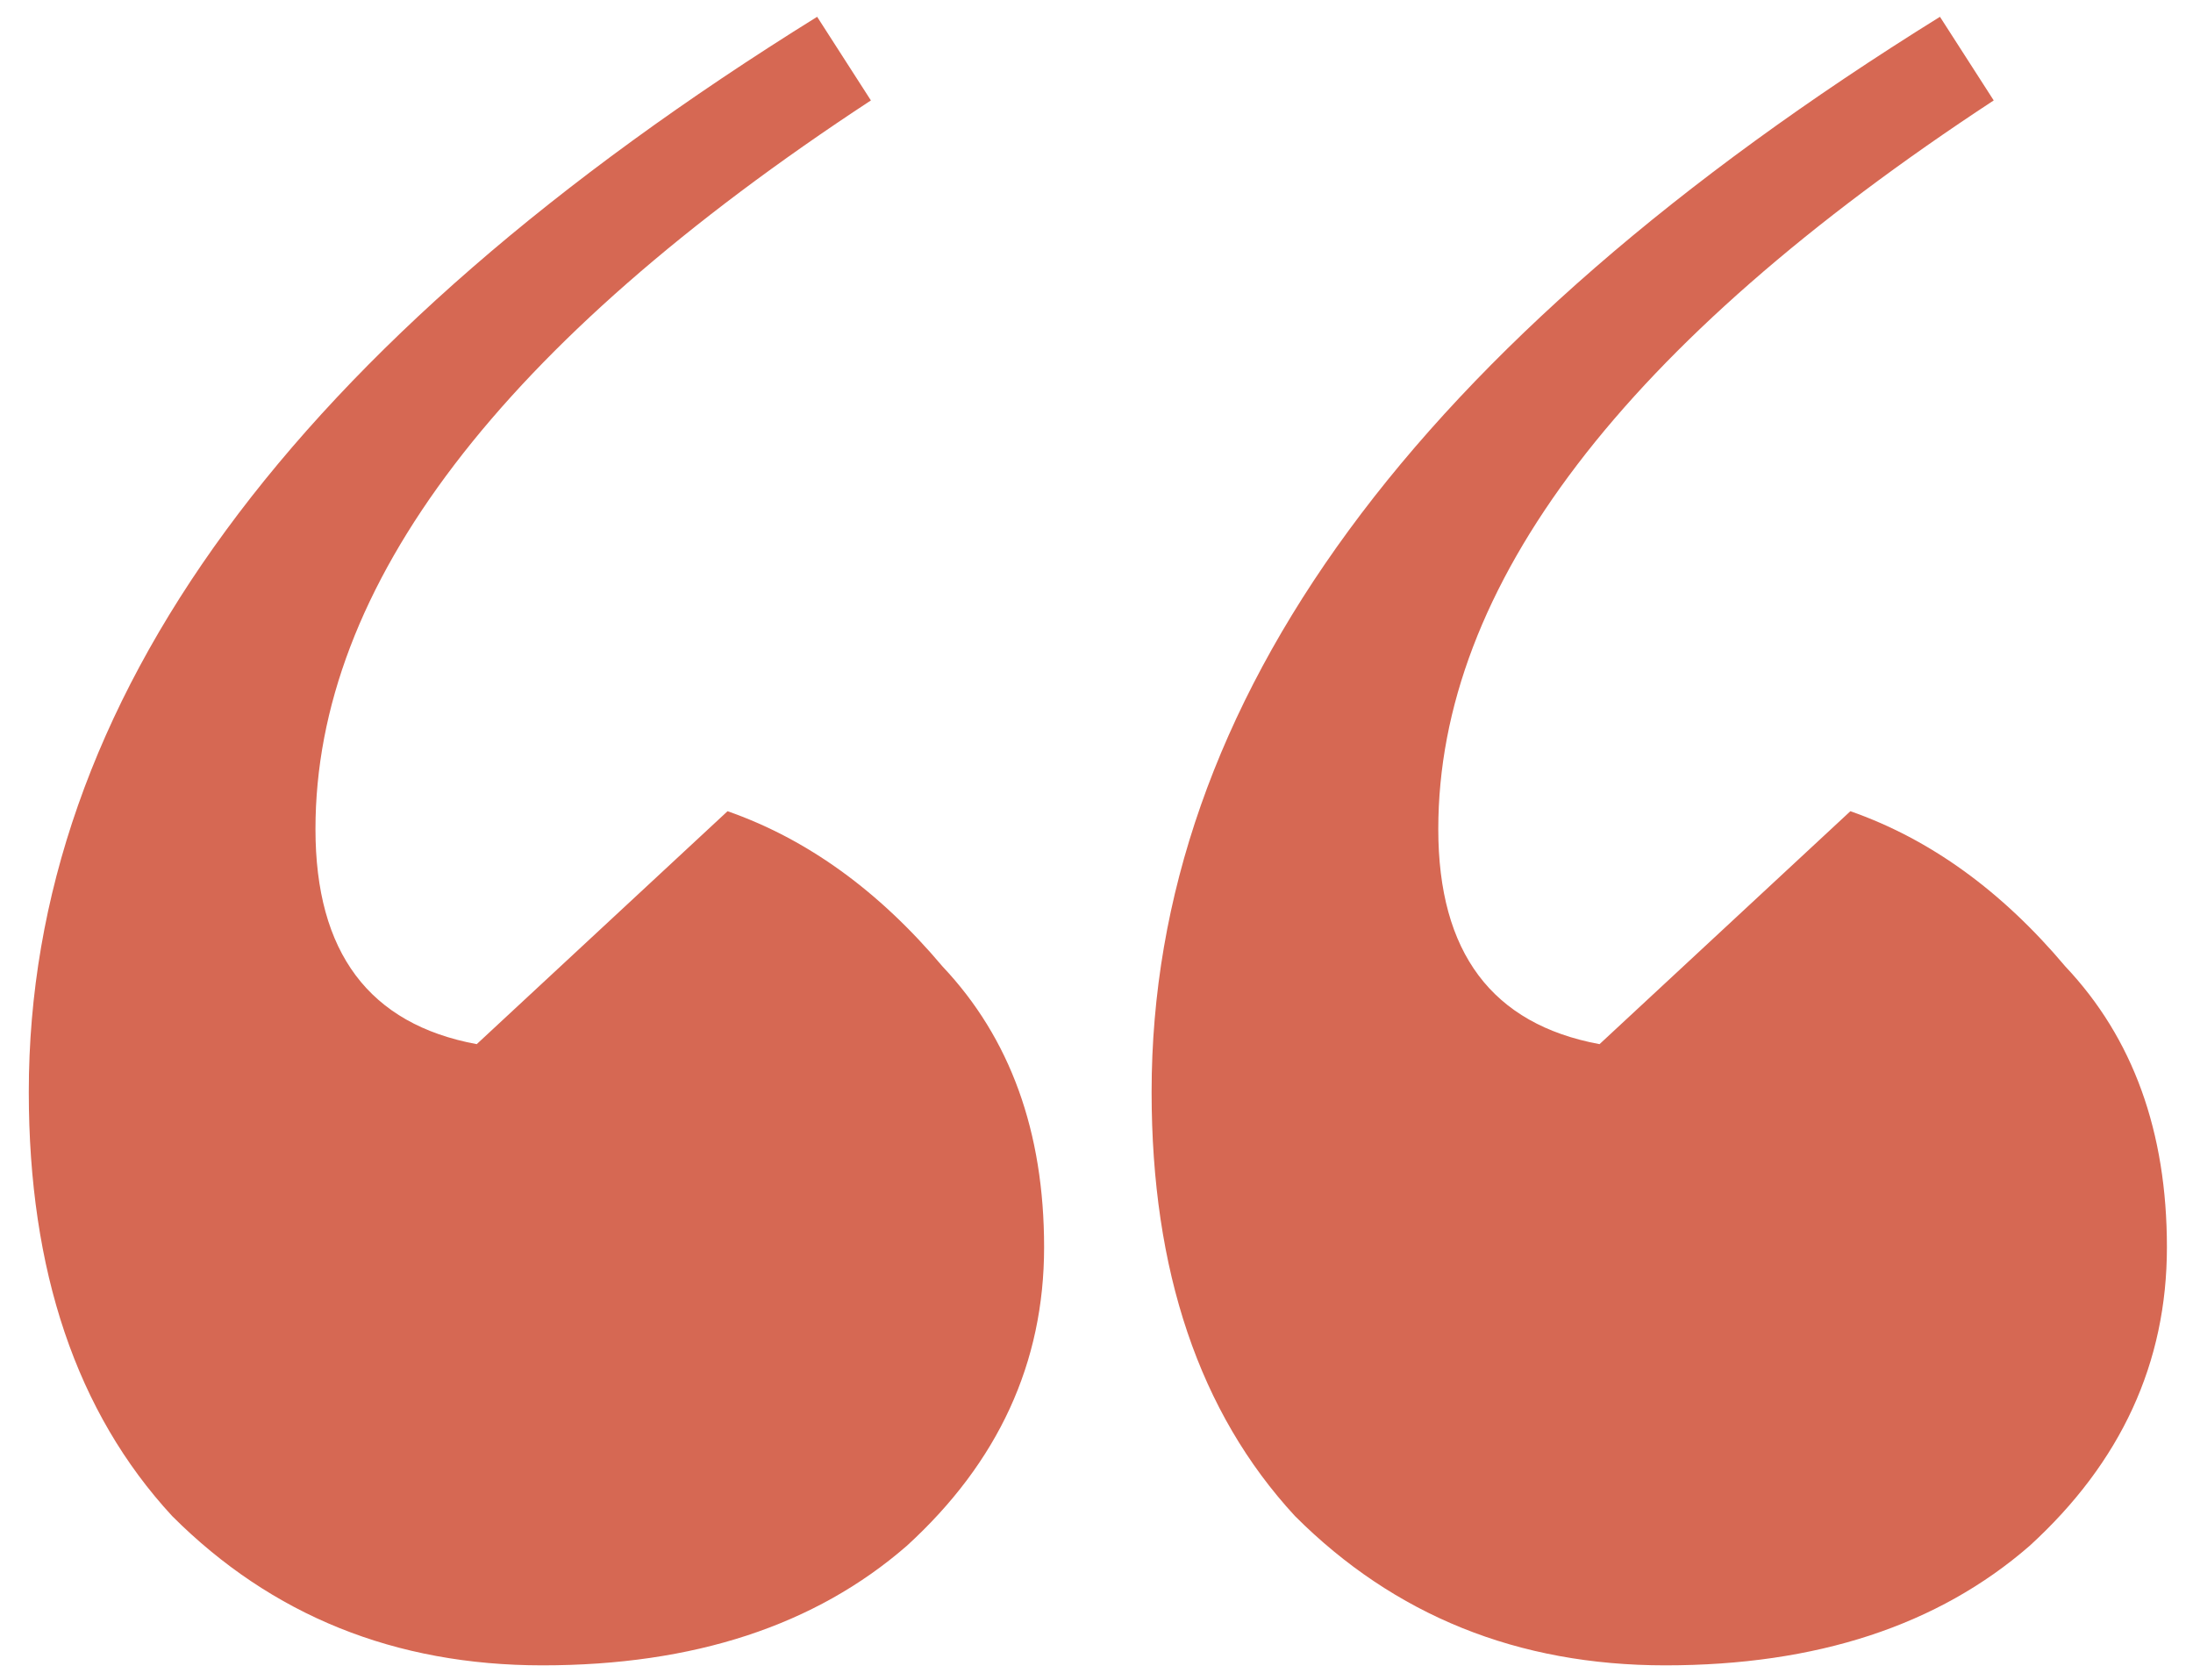 <svg xmlns="http://www.w3.org/2000/svg" width="47" height="36" viewBox="0 0 47 36" fill="none"><path d="M41.577 0.36L42.729 2.152C34.793 7.357 30.825 12.563 30.825 17.768C30.825 20.413 31.977 21.949 34.281 22.376L39.657 17.384C41.364 17.981 42.9 19.091 44.265 20.712C45.716 22.248 46.441 24.253 46.441 26.728C46.441 29.203 45.46 31.336 43.497 33.128C41.534 34.835 38.932 35.688 35.689 35.688C32.532 35.688 29.886 34.621 27.753 32.488C25.705 30.269 24.681 27.24 24.681 23.4C24.681 15.037 30.313 7.357 41.577 0.36ZM17.513 0.36L18.665 2.152C10.729 7.357 6.761 12.563 6.761 17.768C6.761 20.413 7.913 21.949 10.217 22.376L15.593 17.384C17.3 17.981 18.836 19.091 20.201 20.712C21.652 22.248 22.377 24.253 22.377 26.728C22.377 29.203 21.396 31.336 19.433 33.128C17.47 34.835 14.868 35.688 11.625 35.688C8.468 35.688 5.822 34.621 3.689 32.488C1.641 30.269 0.617 27.24 0.617 23.4C0.617 15.037 6.249 7.357 17.513 0.36Z" fill="#D66853"></path></svg>